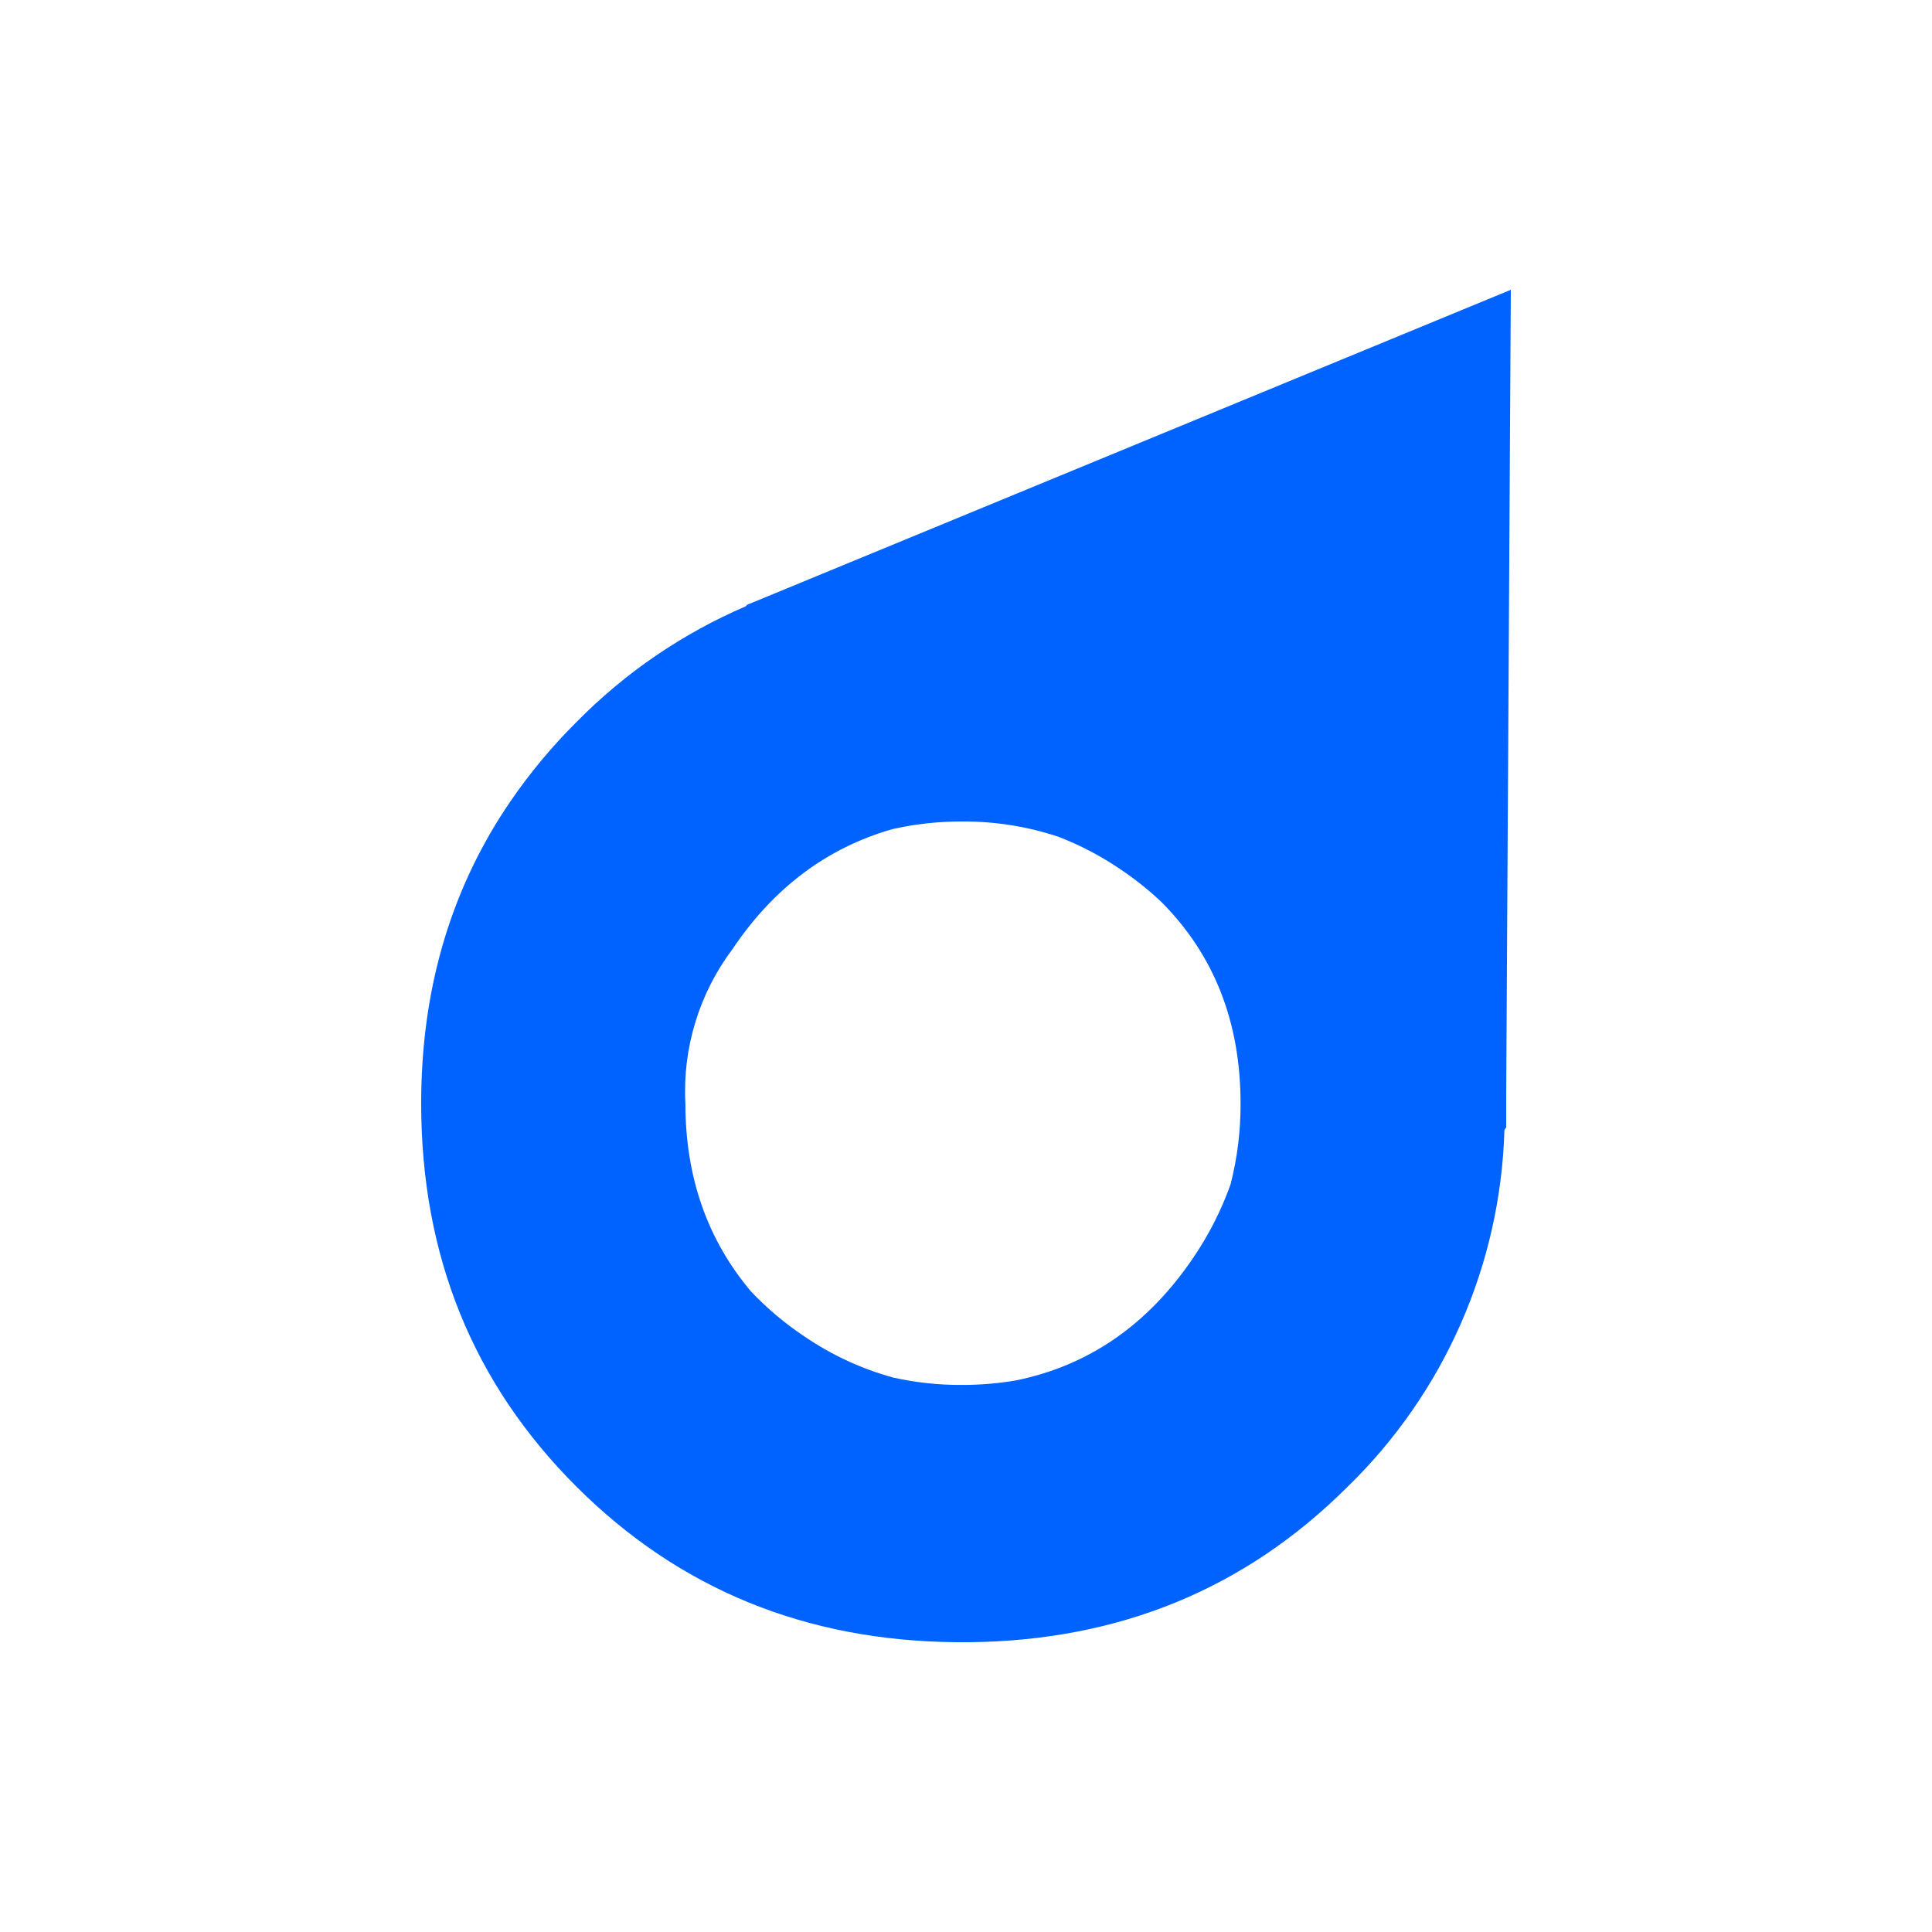 <?xml version="1.0" encoding="UTF-8"?> <svg xmlns="http://www.w3.org/2000/svg" width="500" height="500" viewBox="0 0 500 500" fill="none"><rect width="500" height="500" fill="white"></rect><path d="M195.56 155.611L193.838 156.309L193.27 156.554L193.039 156.894C176.652 163.931 161.803 174.07 149.306 186.751C142.895 193.107 137.115 200.053 132.027 207.497L130.997 209.024L130.659 209.533C116.225 231.564 109 256.899 109 285.544C109 325.001 122.435 358.107 149.306 384.865C175.807 411.269 208.519 424.648 247.44 425H251.115C289.76 424.534 322.287 411.157 348.665 384.865C373.768 360.492 388.341 327.348 389.34 292.446L389.801 291.768V283.658L391 75L195.56 155.611ZM208.257 345.917C203.215 342.573 198.573 338.669 194.407 334.28C183.047 320.85 177.375 304.598 177.375 285.524C176.637 271.216 180.956 257.106 189.565 245.634C200.202 229.79 213.991 219.442 230.916 214.588C236.834 213.244 242.89 212.579 248.947 212.609C257.463 212.538 265.933 213.882 274.019 216.588C279.553 218.74 284.841 221.505 289.76 224.831C293.618 227.404 297.261 230.299 300.628 233.487C314.232 247.181 321.042 264.527 321.057 285.524C321.088 292.611 320.227 299.672 318.459 306.536C316.077 313.2 312.864 319.538 308.883 325.396C297.123 342.824 281.766 353.448 262.813 357.27C258.232 358.043 253.589 358.427 248.947 358.421C242.998 358.452 237.064 357.818 231.254 356.535C223.045 354.297 215.282 350.708 208.257 345.917Z" fill="#0063FF"></path></svg> 